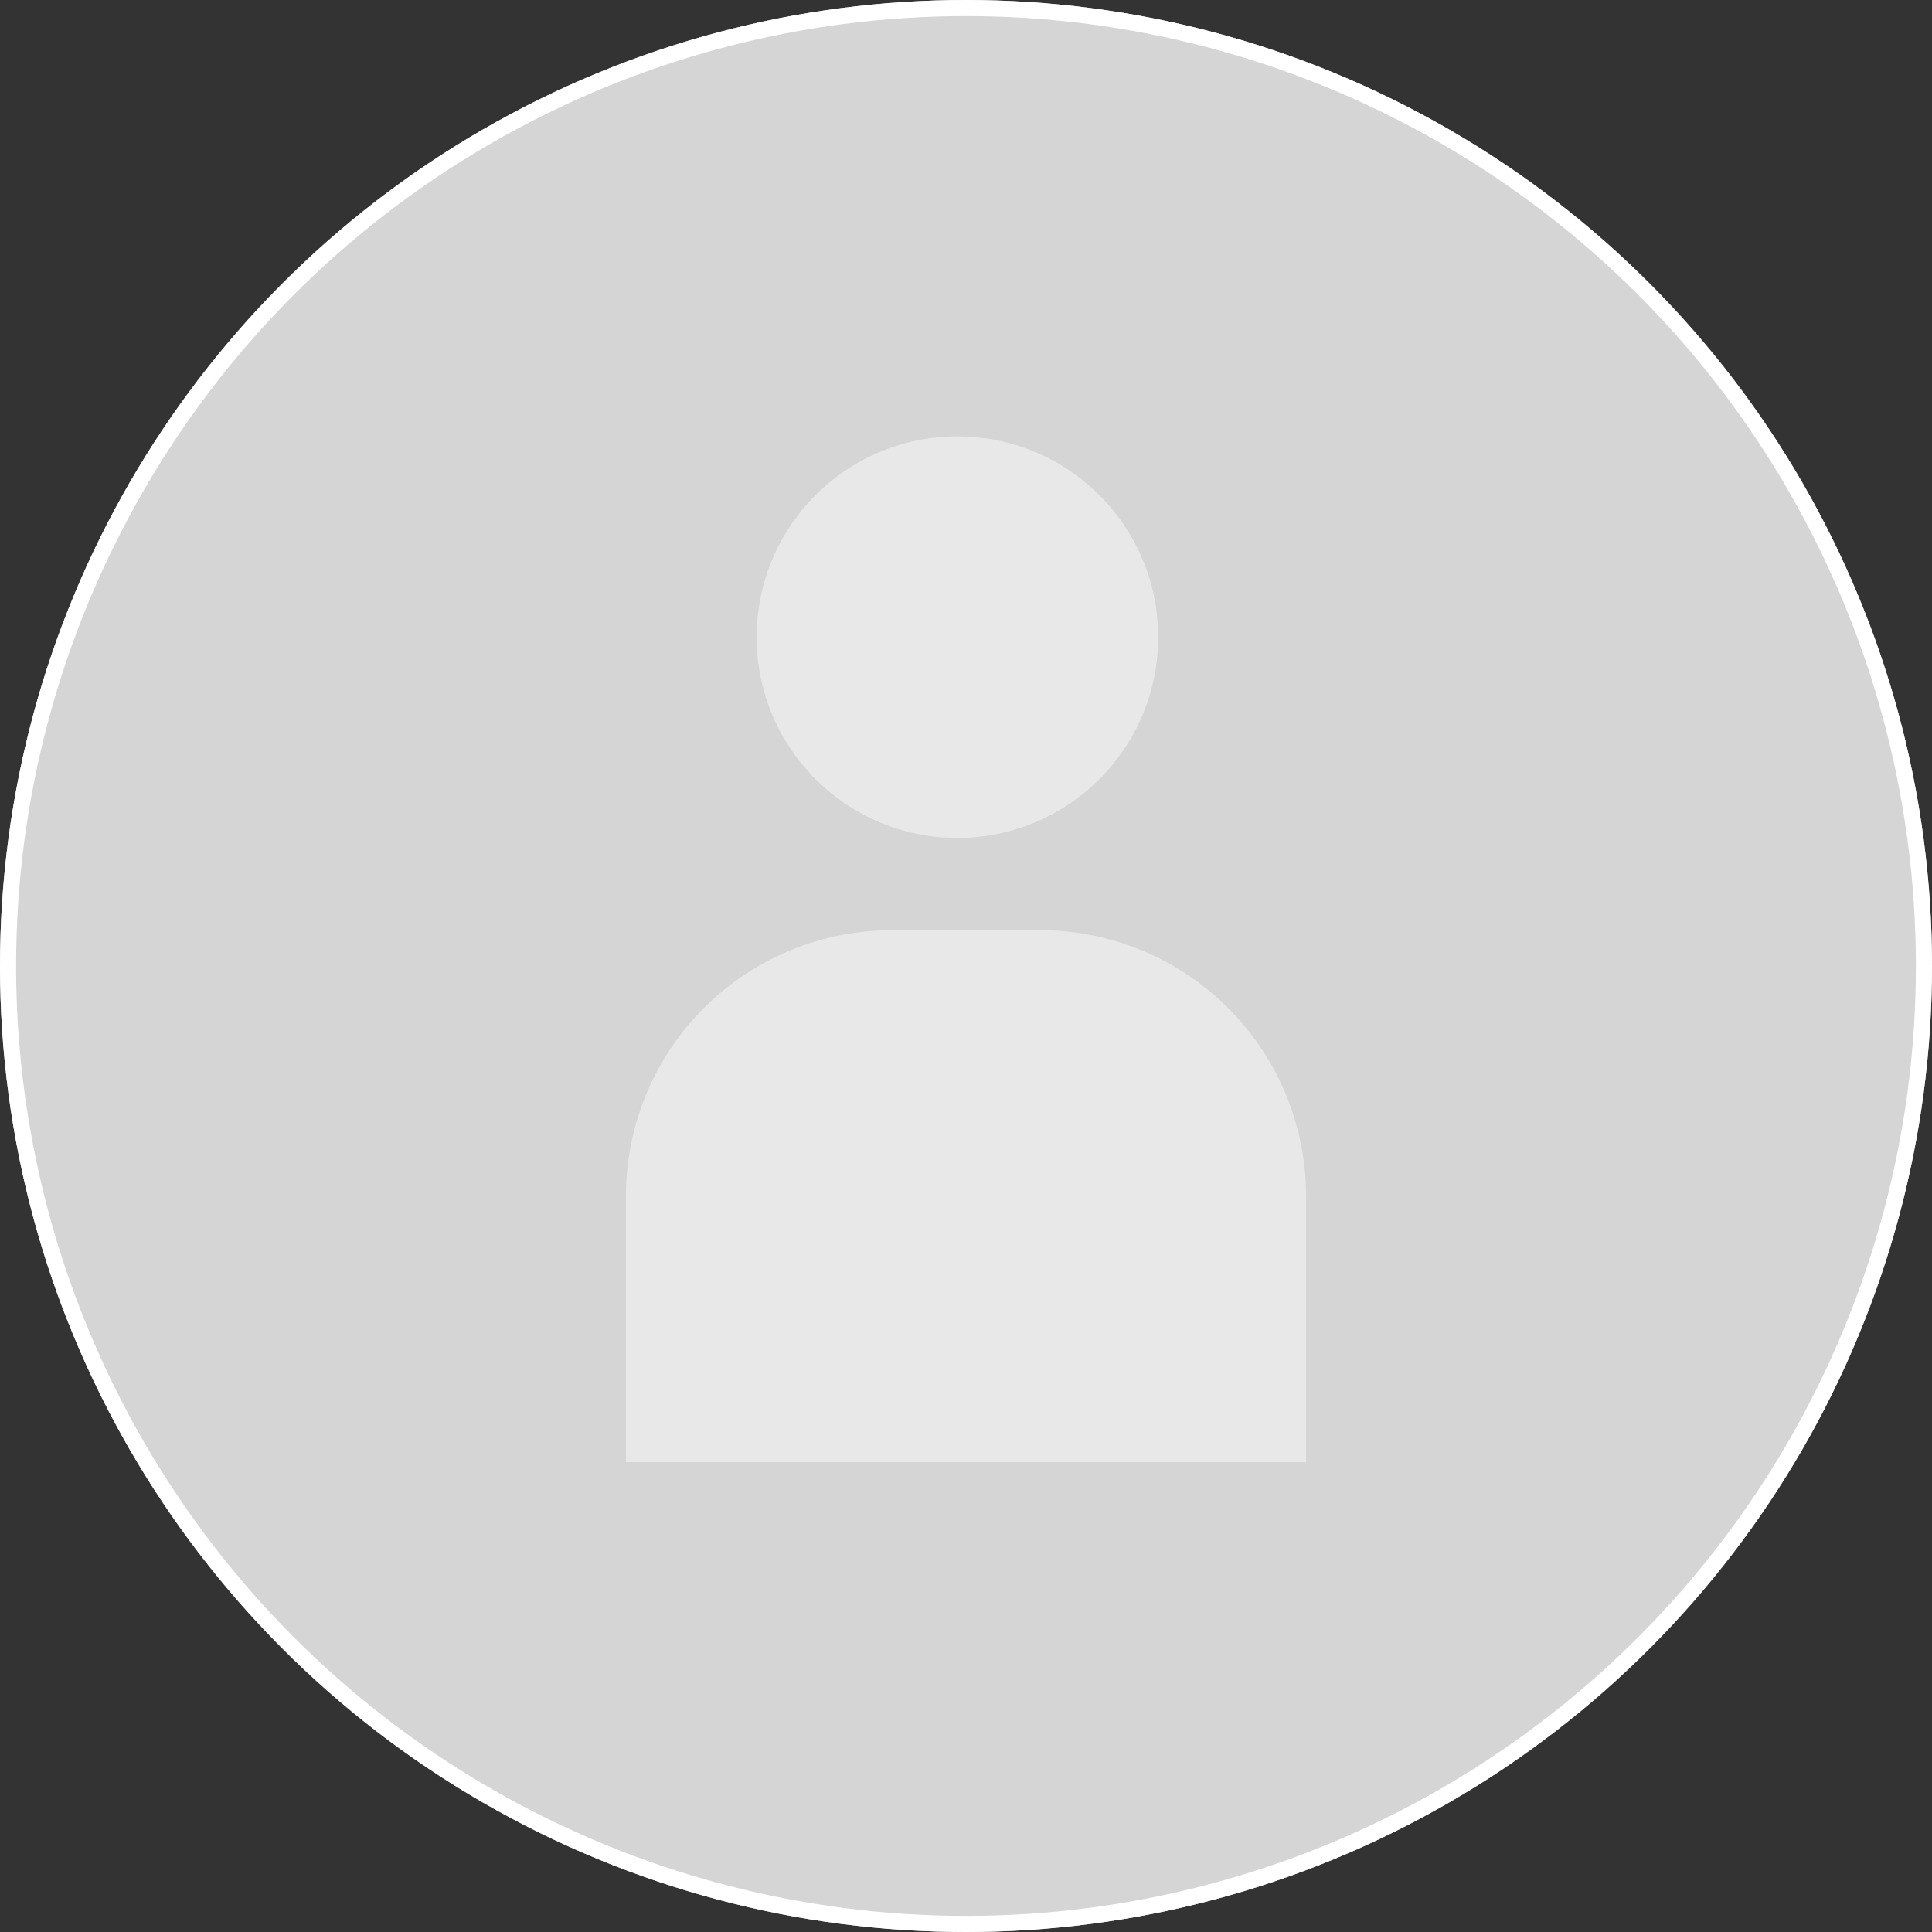 <svg data-name="コンポーネント 205 – 5" xmlns="http://www.w3.org/2000/svg" width="120" height="120"><rect width="100%" height="100%" fill="#333333" stroke="none"/><g data-name="19b1dc543704e597f39044fbb3187af4" fill="#d5d5d5" stroke="#fff"><circle cx="60" cy="60" r="60" stroke="none"/><circle cx="60" cy="60" r="59.5" fill="none"/></g><g data-name="グループ 4386" transform="translate(-481.275 -245.002)" fill="#e8e8e8"><circle data-name="楕円形 94" cx="12.47" cy="12.47" r="12.47" transform="translate(528.273 272.107)"/><path data-name="長方形 1325" d="M536.673 302.779h9.205a16.52 16.52 0 0116.52 16.52v16.52h-42.245v-16.52a16.52 16.52 0 0116.52-16.52z"/></g></svg>